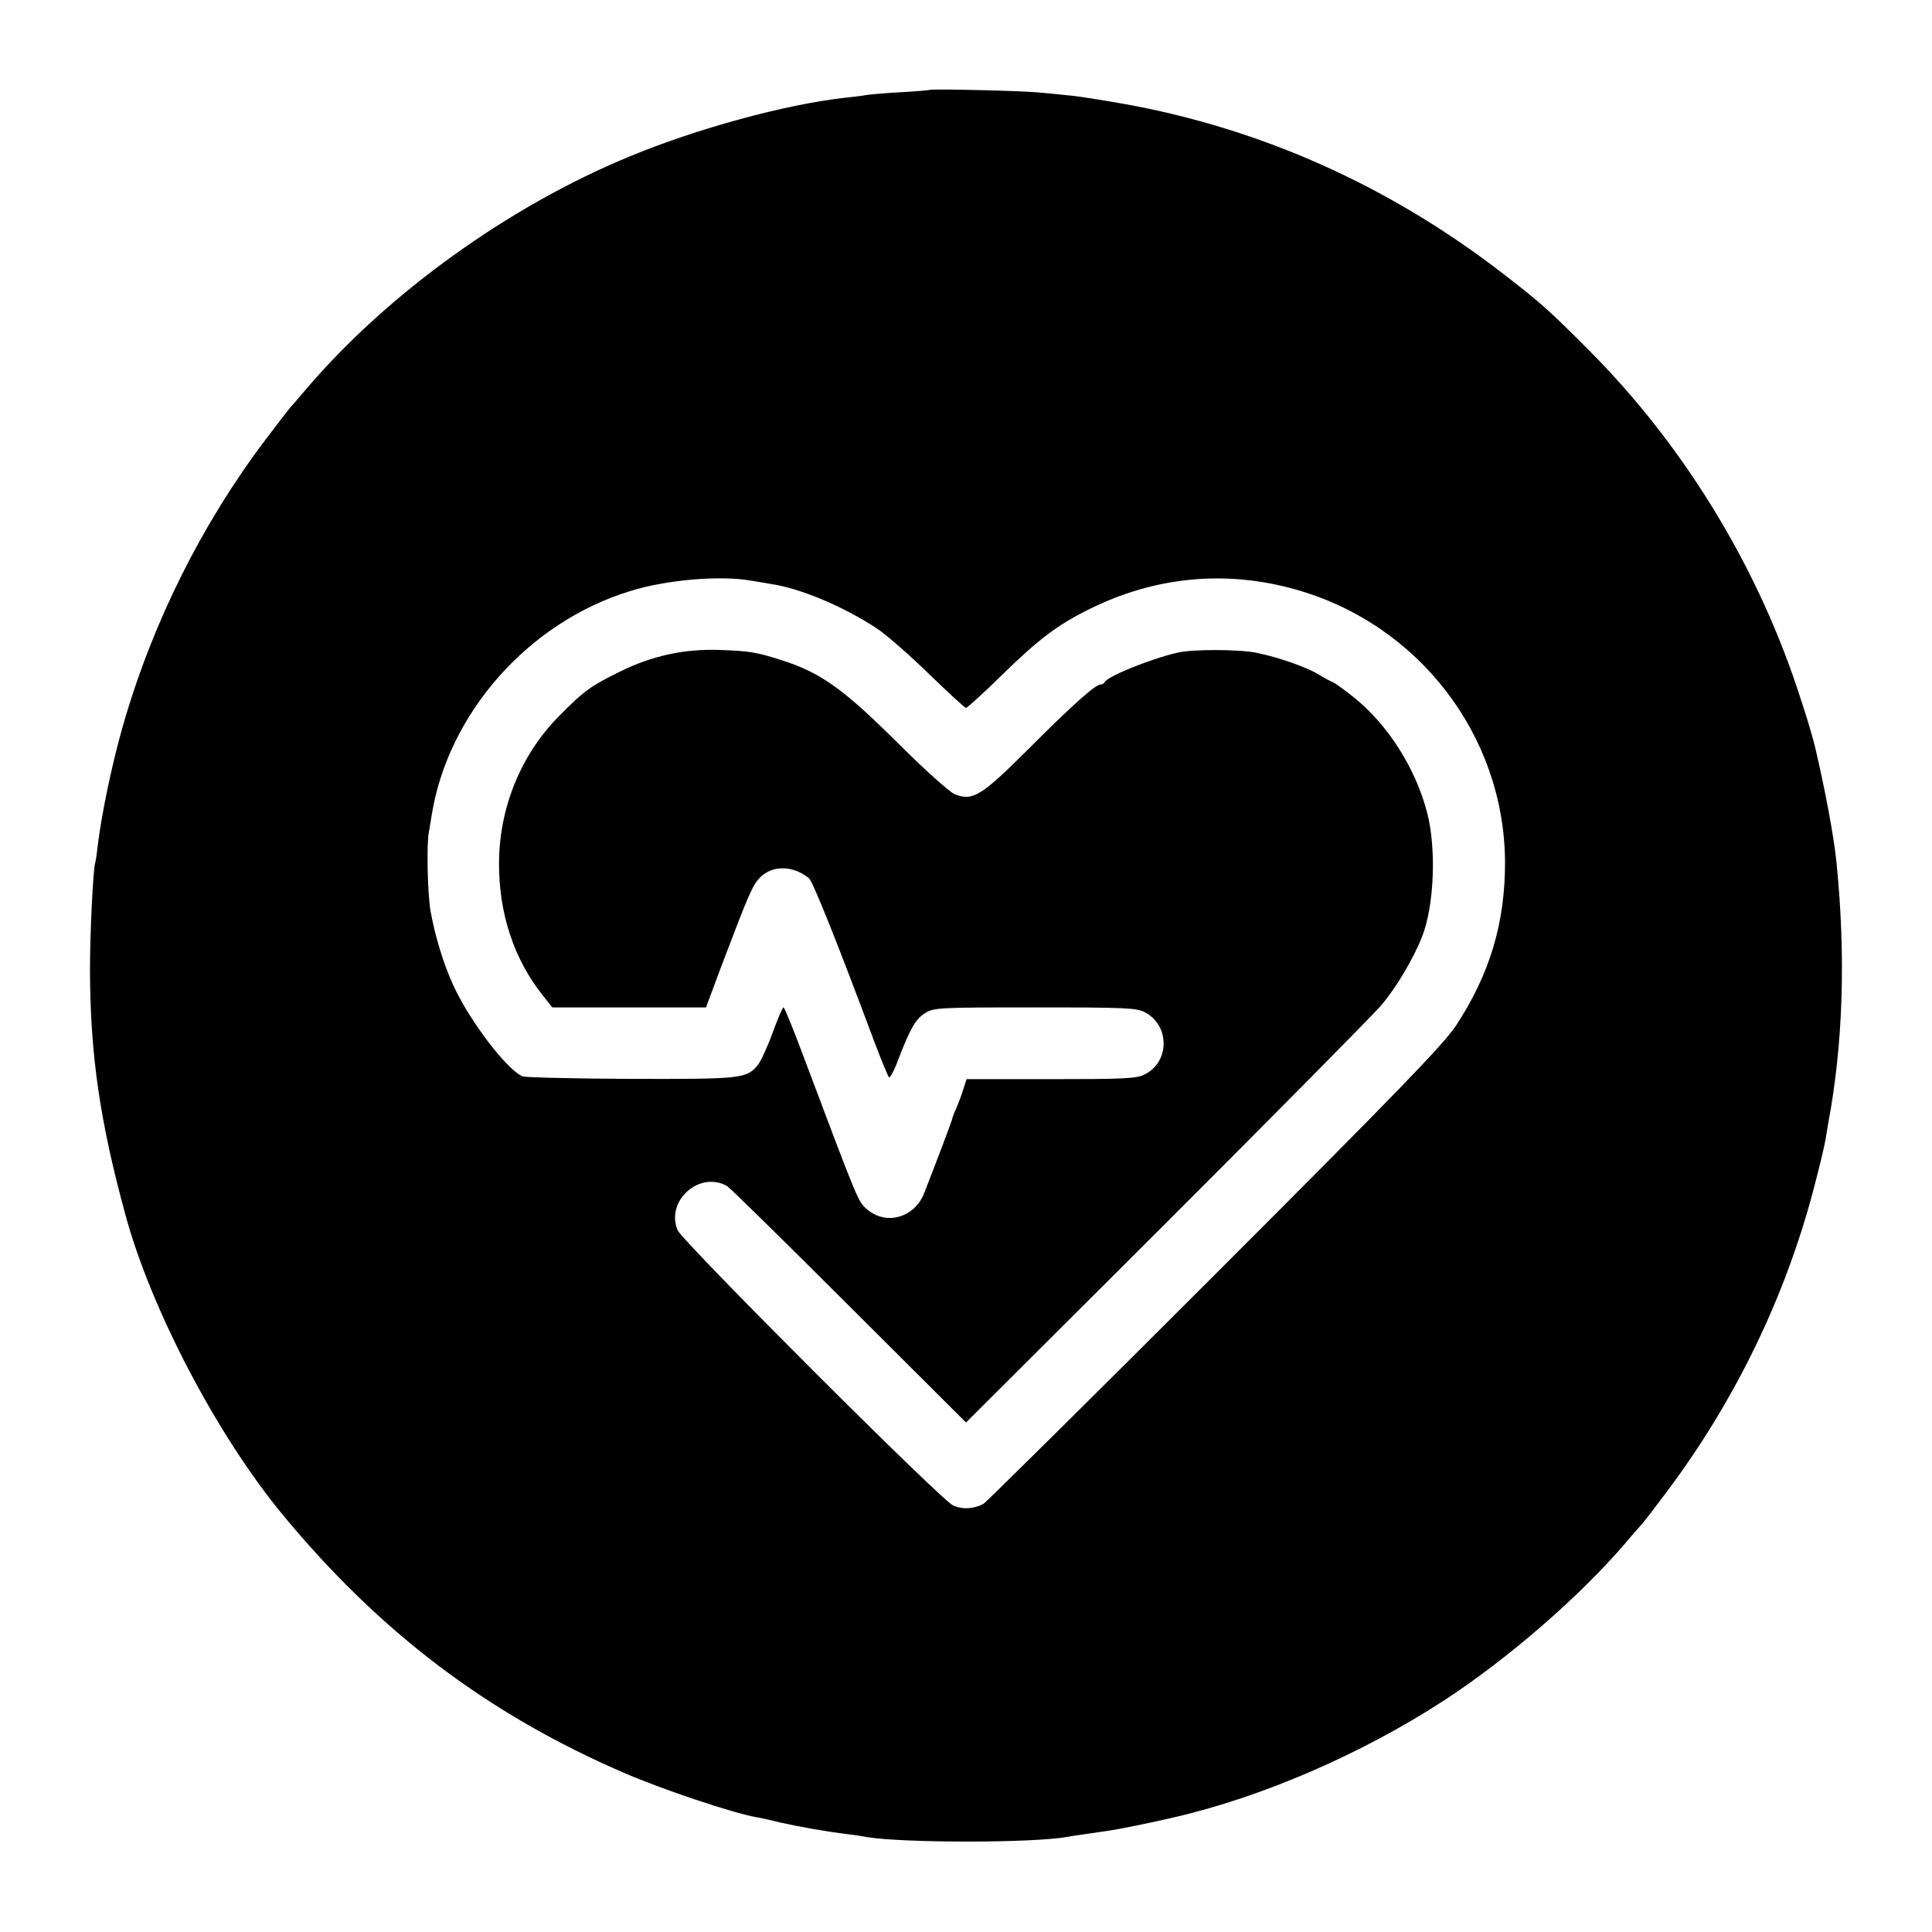 <?xml version="1.0" standalone="no"?>
<!DOCTYPE svg PUBLIC "-//W3C//DTD SVG 20010904//EN"
 "http://www.w3.org/TR/2001/REC-SVG-20010904/DTD/svg10.dtd">
<svg version="1.0" xmlns="http://www.w3.org/2000/svg"
 width="700pt" height="700pt" viewBox="0 0 700 700"
 preserveAspectRatio="xMidYMid meet">
<g transform="translate(0,700) scale(0.1,-0.1)"
fill="#000000" stroke="none">
<path d="M3367 6674 c-1 -1 -47 -5 -102 -8 -55 -3 -111 -8 -125 -10 -14 -3
-48 -7 -77 -10 -216 -24 -536 -111 -782 -213 -437 -180 -876 -496 -1171 -842
-25 -29 -50 -59 -56 -65 -6 -6 -49 -62 -95 -123 -230 -305 -408 -663 -514
-1034 -40 -139 -78 -324 -91 -434 -3 -27 -7 -55 -9 -61 -8 -25 -19 -257 -19
-389 1 -308 36 -547 128 -885 93 -344 334 -803 571 -1089 352 -426 744 -722
1235 -934 135 -59 395 -146 480 -161 14 -2 54 -11 90 -20 63 -14 161 -32 245
-42 22 -3 51 -7 65 -10 135 -22 606 -22 729 1 22 4 86 13 141 21 37 5 157 29
242 49 322 74 681 230 977 422 234 152 495 379 661 573 30 36 58 67 61 70 3 3
44 56 91 119 247 330 430 709 532 1104 19 72 37 148 40 167 3 19 8 46 10 60
54 287 64 607 30 945 -9 92 -42 268 -78 420 -12 48 -33 118 -67 219 -152 452
-414 876 -746 1211 -144 145 -178 176 -314 281 -412 319 -877 528 -1379 618
-80 14 -167 28 -195 30 -27 3 -78 8 -112 11 -58 6 -391 14 -396 9z m-645
-1778 c18 -3 51 -8 72 -12 108 -16 265 -83 383 -161 32 -21 116 -94 187 -163
71 -69 132 -125 136 -125 4 0 64 54 132 121 131 128 200 180 313 236 238 119
496 144 750 72 444 -125 754 -527 758 -984 1 -223 -55 -410 -179 -598 -47 -69
-202 -230 -874 -902 -450 -450 -827 -823 -837 -829 -35 -18 -75 -21 -109 -6
-42 17 -981 956 -999 998 -44 106 79 216 179 160 10 -6 209 -201 442 -434
l424 -423 721 719 c396 396 748 752 782 791 52 60 116 166 149 249 44 110 53
318 19 450 -42 162 -143 321 -269 421 -31 25 -64 48 -72 52 -8 3 -31 15 -50
27 -46 28 -149 64 -228 80 -66 13 -235 13 -287 0 -102 -24 -255 -87 -263 -107
-2 -4 -8 -8 -14 -8 -19 0 -100 -72 -260 -232 -173 -173 -204 -192 -270 -165
-18 8 -108 88 -199 179 -205 204 -285 261 -430 307 -89 28 -111 32 -219 36
-130 5 -248 -21 -365 -79 -107 -53 -129 -69 -217 -158 -141 -141 -220 -336
-220 -538 0 -182 55 -347 159 -477 l34 -43 278 0 279 0 57 153 c101 266 112
290 139 318 45 45 119 44 177 -3 14 -12 99 -223 239 -598 24 -63 47 -119 51
-123 3 -5 19 24 34 65 43 112 63 147 98 168 30 19 52 20 397 20 335 0 368 -2
399 -18 91 -49 89 -182 -4 -226 -28 -14 -80 -16 -338 -16 l-305 0 -12 -37 c-6
-21 -18 -52 -26 -70 -8 -17 -14 -34 -14 -37 0 -4 -53 -145 -102 -270 -35 -88
-137 -117 -206 -58 -33 28 -30 21 -225 539 -39 106 -75 193 -78 193 -4 0 -21
-41 -39 -90 -18 -50 -42 -102 -53 -117 -41 -51 -56 -53 -459 -52 -205 1 -382
5 -394 9 -56 22 -193 201 -252 331 -35 76 -66 178 -82 268 -11 61 -15 244 -6
287 2 12 7 39 10 60 59 369 350 699 718 812 133 42 330 58 440 38z"/>
</g>
</svg>
